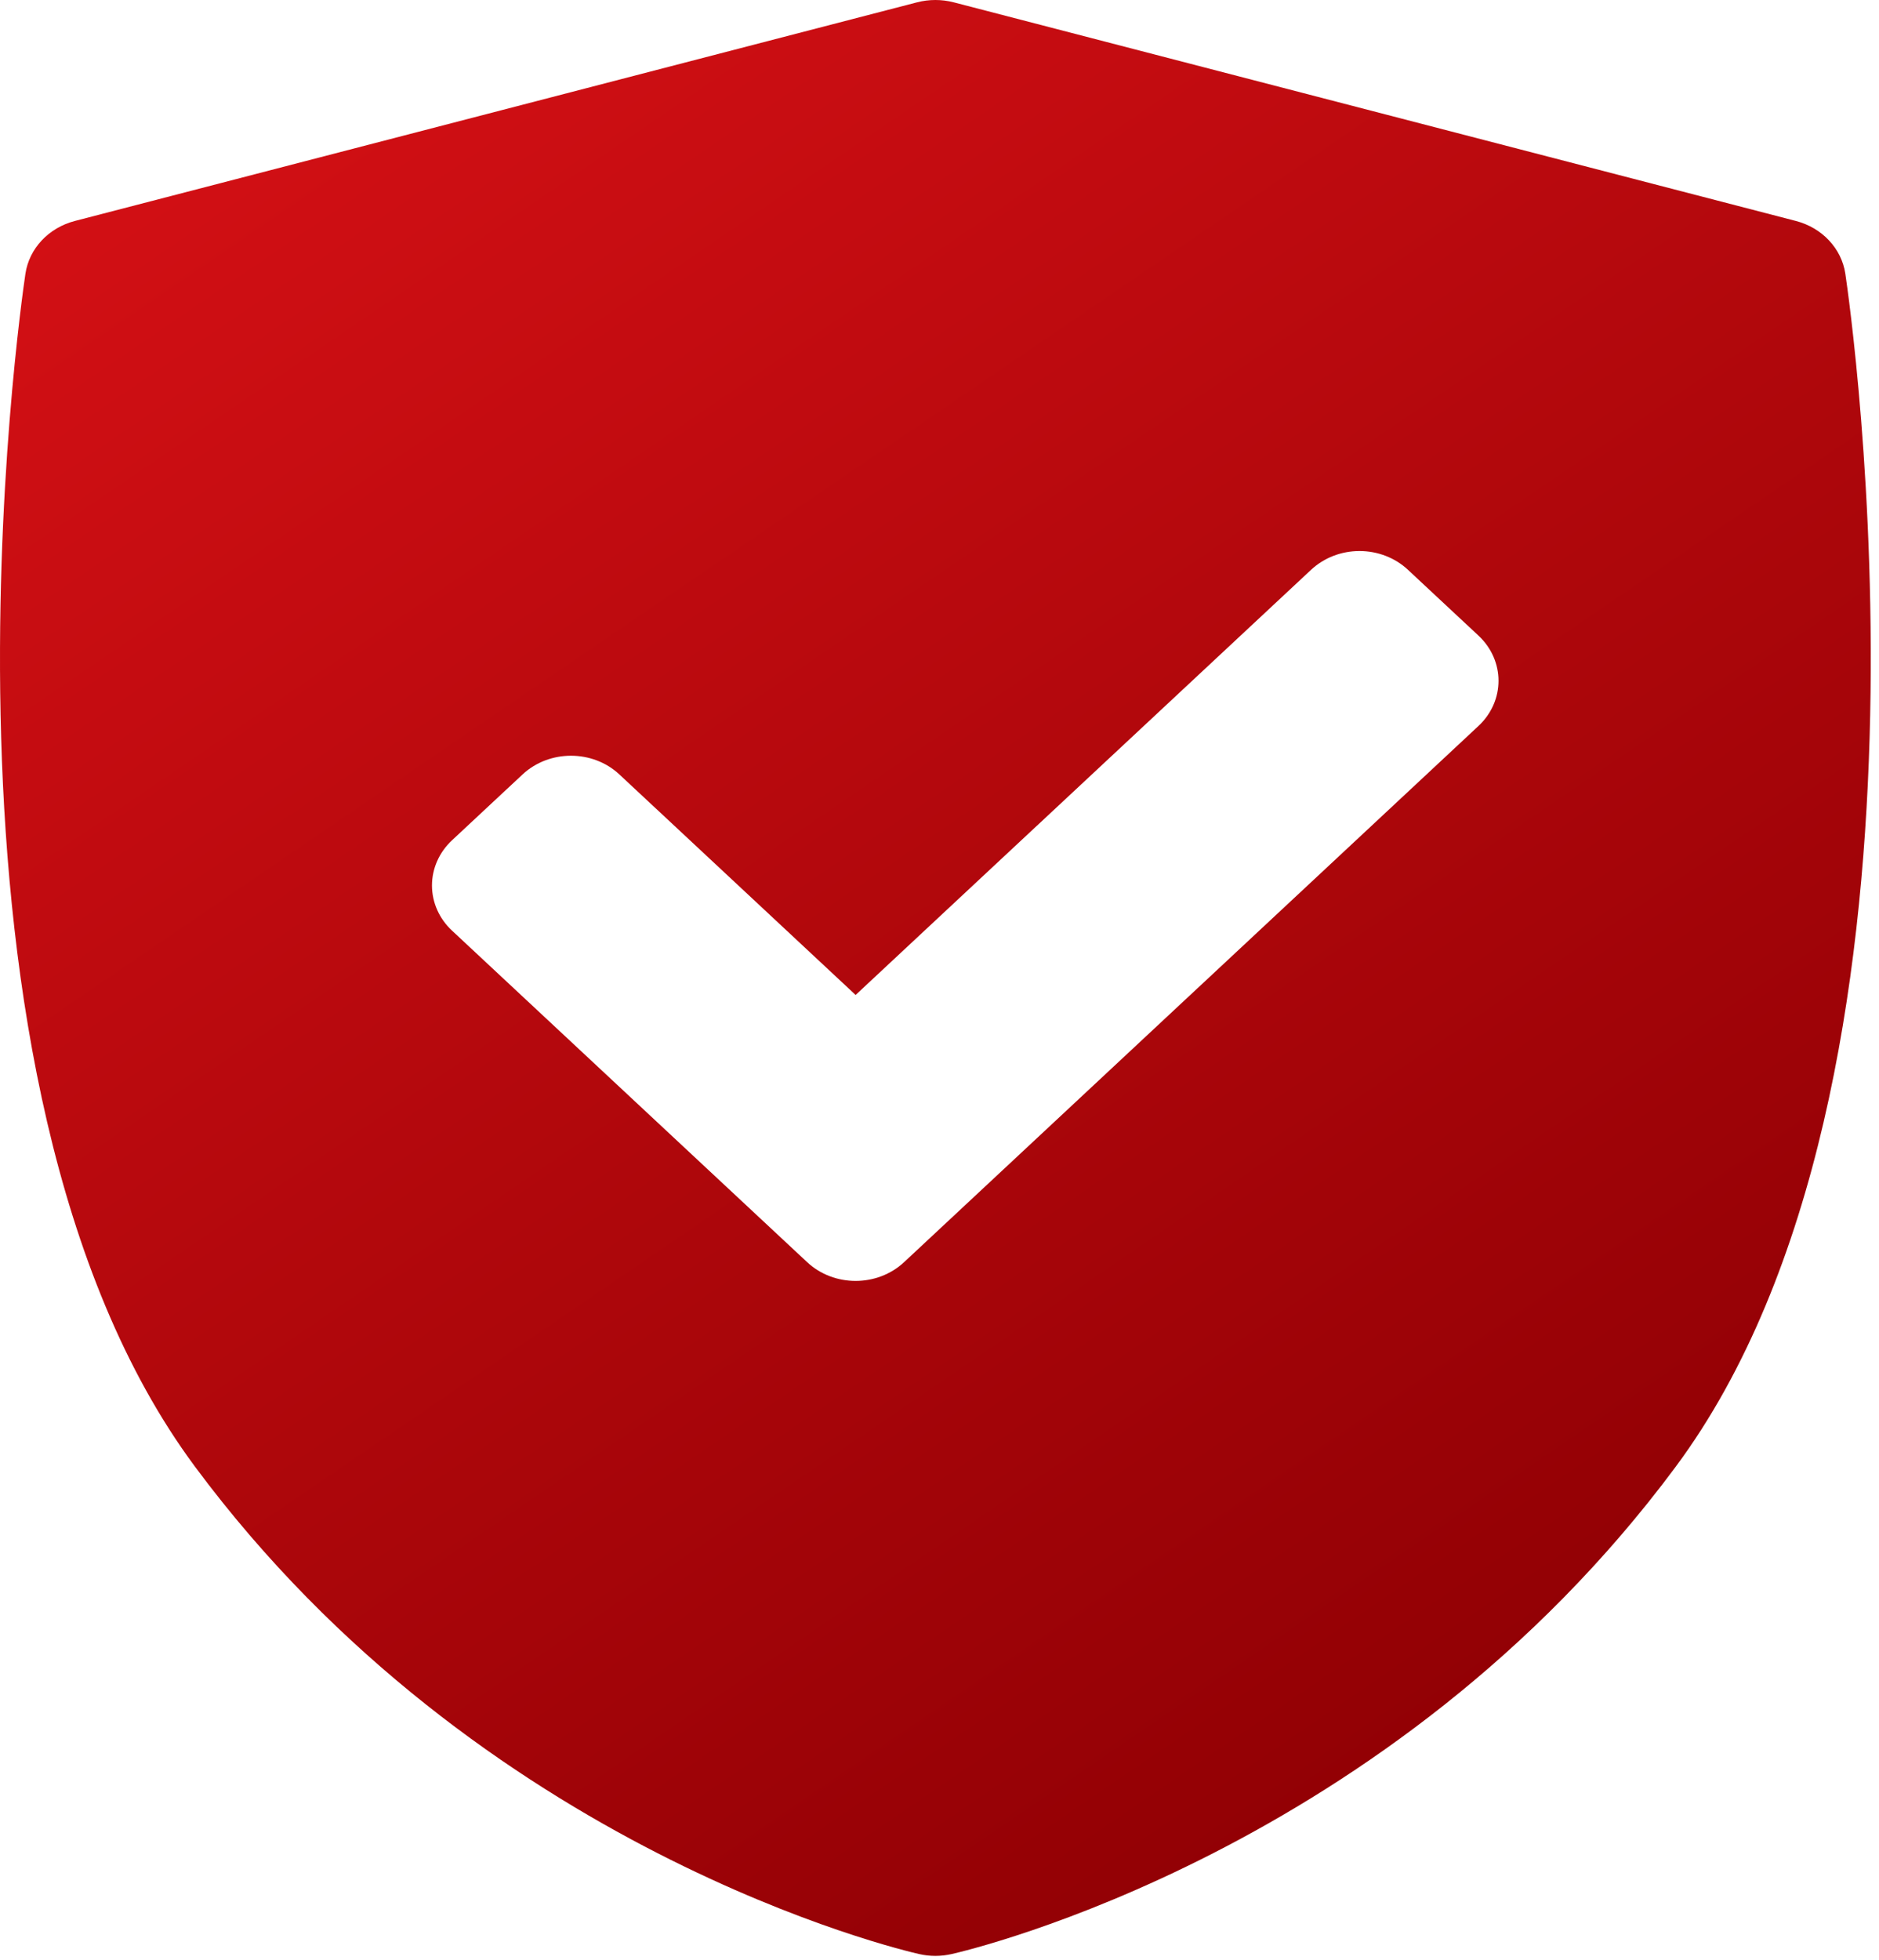 <?xml version="1.0" encoding="UTF-8"?> <svg xmlns="http://www.w3.org/2000/svg" width="70" height="73" viewBox="0 0 70 73" fill="none"><path d="M68.746 10.195C68.606 9.256 67.882 8.483 66.903 8.229L35.53 0.087C35.083 -0.029 34.611 -0.029 34.163 0.087L2.79 8.229C1.811 8.483 1.087 9.255 0.947 10.195C0.765 11.416 -3.386 40.266 7.261 54.618C17.896 68.953 33.585 72.627 34.248 72.776C34.445 72.821 34.645 72.843 34.847 72.843C35.048 72.843 35.249 72.82 35.446 72.776C36.109 72.627 51.797 68.953 62.432 54.618C73.079 40.266 68.928 11.416 68.746 10.195ZM55.078 27.038L33.679 47.008C33.181 47.472 32.528 47.705 31.875 47.705C31.222 47.705 30.569 47.473 30.071 47.008L16.84 34.66C16.362 34.214 16.093 33.609 16.093 32.977C16.093 32.346 16.362 31.74 16.84 31.294L19.467 28.843C20.464 27.913 22.079 27.913 23.075 28.843L31.875 37.055L48.844 21.22C49.322 20.773 49.971 20.522 50.647 20.522C51.324 20.522 51.973 20.773 52.451 21.22L55.078 23.671C56.074 24.601 56.074 26.108 55.078 27.038Z" fill="url(#paint0_linear_15_272)"></path><defs><linearGradient id="paint0_linear_15_272" x1="0" y1="0" x2="47.691" y2="69.987" gradientUnits="userSpaceOnUse"><stop stop-color="#D91116"></stop><stop offset="1" stop-color="#910004"></stop></linearGradient></defs></svg> 
